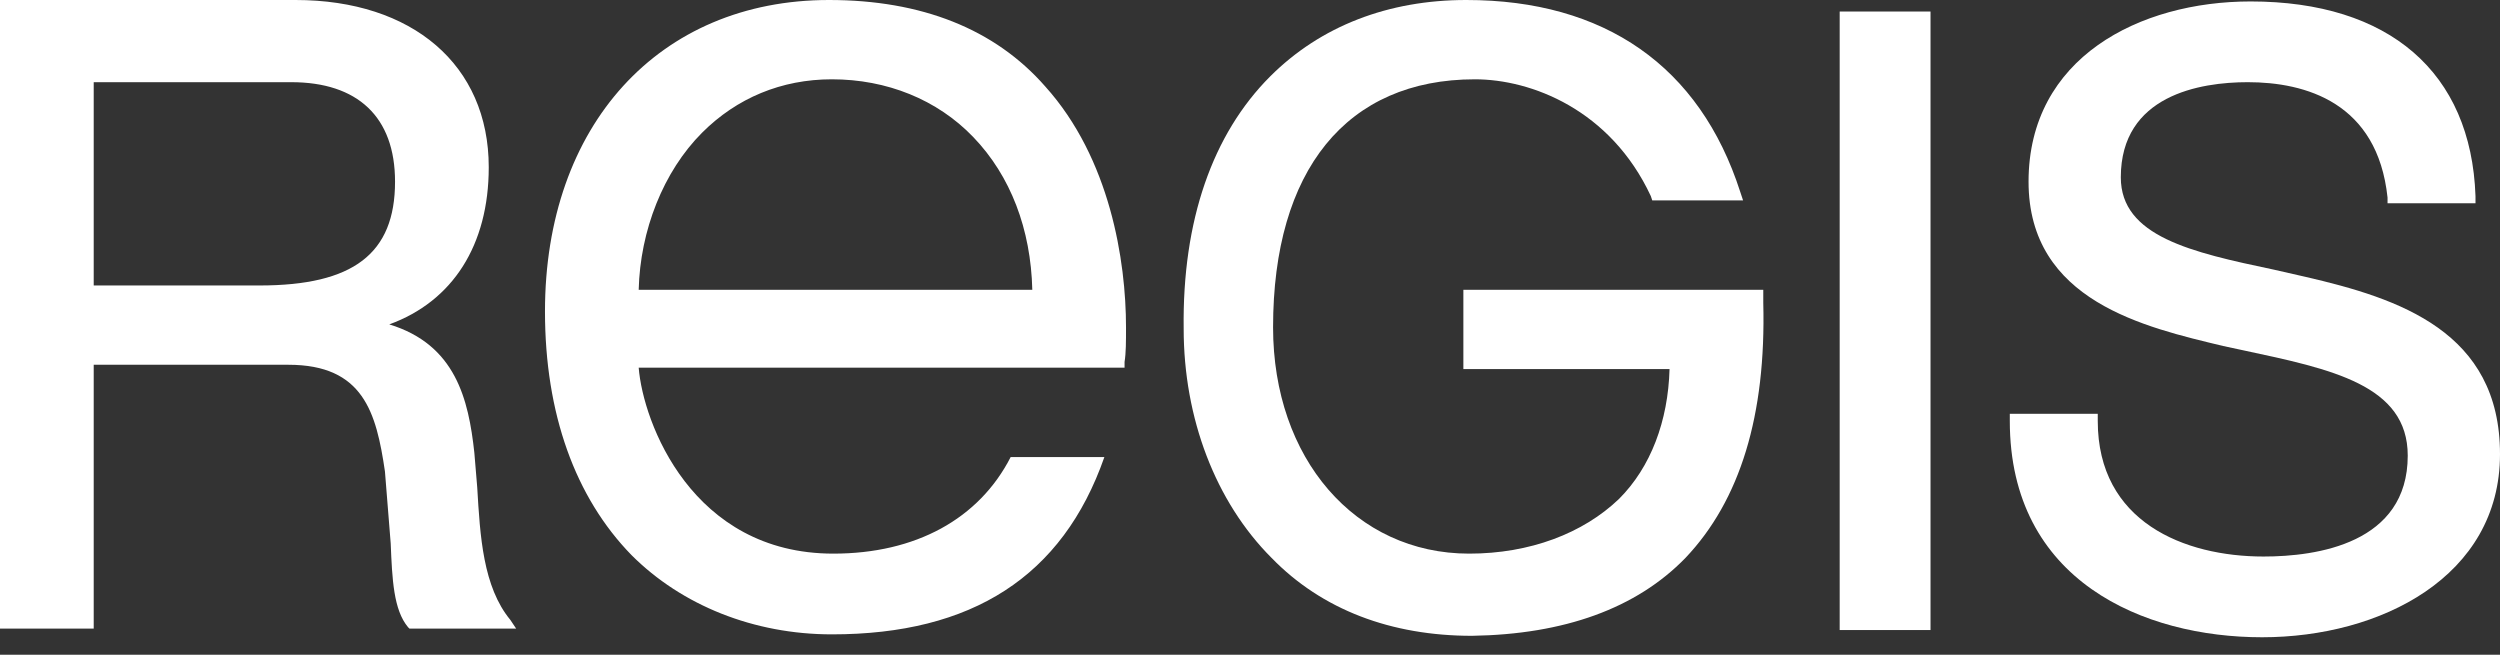 <?xml version="1.0" encoding="utf-8" ?>
<!DOCTYPE svg PUBLIC "-//W3C//DTD SVG 1.1//EN" "http://www.w3.org/Graphics/SVG/1.1/DTD/svg11.dtd">
<svg xmlns="http://www.w3.org/2000/svg" width="126" height="33" viewBox="0 0 126 33" fill="none"><rect x="0" y="0" width="126" height="33" fill="#333333" stroke="none"/><path d="M102.239 9.156C102.239 2.907 107.834 0.073 113.429 0.073C120.405 0.073 124.547 3.633 124.765 9.882V10.246H120.332V9.955C119.824 5.159 116.19 4.142 113.284 4.142C110.886 4.142 106.889 4.796 106.889 8.938C106.889 11.917 110.45 12.716 114.592 13.588L116.19 13.952C120.914 15.042 126 16.713 126 22.889C126 29.066 119.969 32.118 114.01 32.118C108.052 32.118 101.294 29.284 101.294 21.218V20.855H105.727V21.218C105.727 26.305 110.087 28.049 114.083 28.049C116.772 28.049 121.35 27.395 121.35 22.962C121.35 19.401 117.498 18.602 113.066 17.657L112.049 17.439C108.125 16.495 102.239 15.187 102.239 9.156Z" fill="white"/><path d="M97.298 0.581H92.72V31.754H97.298V0.581Z" fill="white"/><path d="M64.017 3.851C66.561 1.308 69.976 0 73.9 0C80.876 0 85.671 3.343 87.706 9.664L87.851 10.1H83.273L83.201 9.882C81.166 5.522 77.17 3.997 74.336 3.997C67.869 3.997 64.163 8.574 64.163 16.495C64.163 23.107 68.305 27.903 74.045 27.903C77.097 27.903 79.786 26.886 81.602 25.142C83.201 23.543 84.073 21.218 84.145 18.602H73.754V14.605H88.869V15.259C89.014 20.927 87.706 25.215 84.945 28.121C82.474 30.664 78.841 31.972 74.19 32.045C70.121 32.045 66.633 30.737 64.09 28.121C61.256 25.287 59.657 21.073 59.657 16.567C59.585 11.118 61.111 6.758 64.017 3.851Z" fill="white"/><path d="M52.028 14.605H32.19C32.263 11.626 33.426 8.647 35.388 6.685C37.132 4.941 39.384 3.997 41.927 3.997C44.689 3.997 47.232 5.014 49.048 6.903C50.938 8.865 51.955 11.554 52.028 14.605ZM56.751 16.495C56.751 13.152 55.952 7.993 52.682 4.36C50.138 1.453 46.433 0 41.782 0C33.208 0 27.467 6.322 27.467 15.695C27.467 20.855 28.993 25.069 31.827 27.976C34.37 30.519 38.004 31.972 41.927 31.972C48.976 31.972 53.554 29.066 55.661 23.035H50.938C49.339 26.159 46.142 27.903 42 27.903C34.879 27.903 32.408 21.291 32.19 18.529H56.678V18.239C56.751 17.803 56.751 17.221 56.751 16.495ZM25.723 31.246C24.343 29.574 24.197 27.031 24.052 24.561L23.907 22.817C23.616 20.128 22.962 17.367 19.619 16.349C22.817 15.187 24.633 12.353 24.633 8.429C24.633 3.27 20.782 0 14.896 0H0V31.682H4.723V18.384H14.533C18.311 18.384 18.965 20.782 19.401 23.761L19.692 27.395C19.765 29.211 19.837 30.737 20.564 31.609L20.637 31.682H26.014L25.723 31.246ZM13.08 14.388H4.723V4.142H14.678C18.021 4.142 19.91 5.886 19.91 9.156C19.91 12.789 17.803 14.388 13.08 14.388Z" fill="white"/></svg>